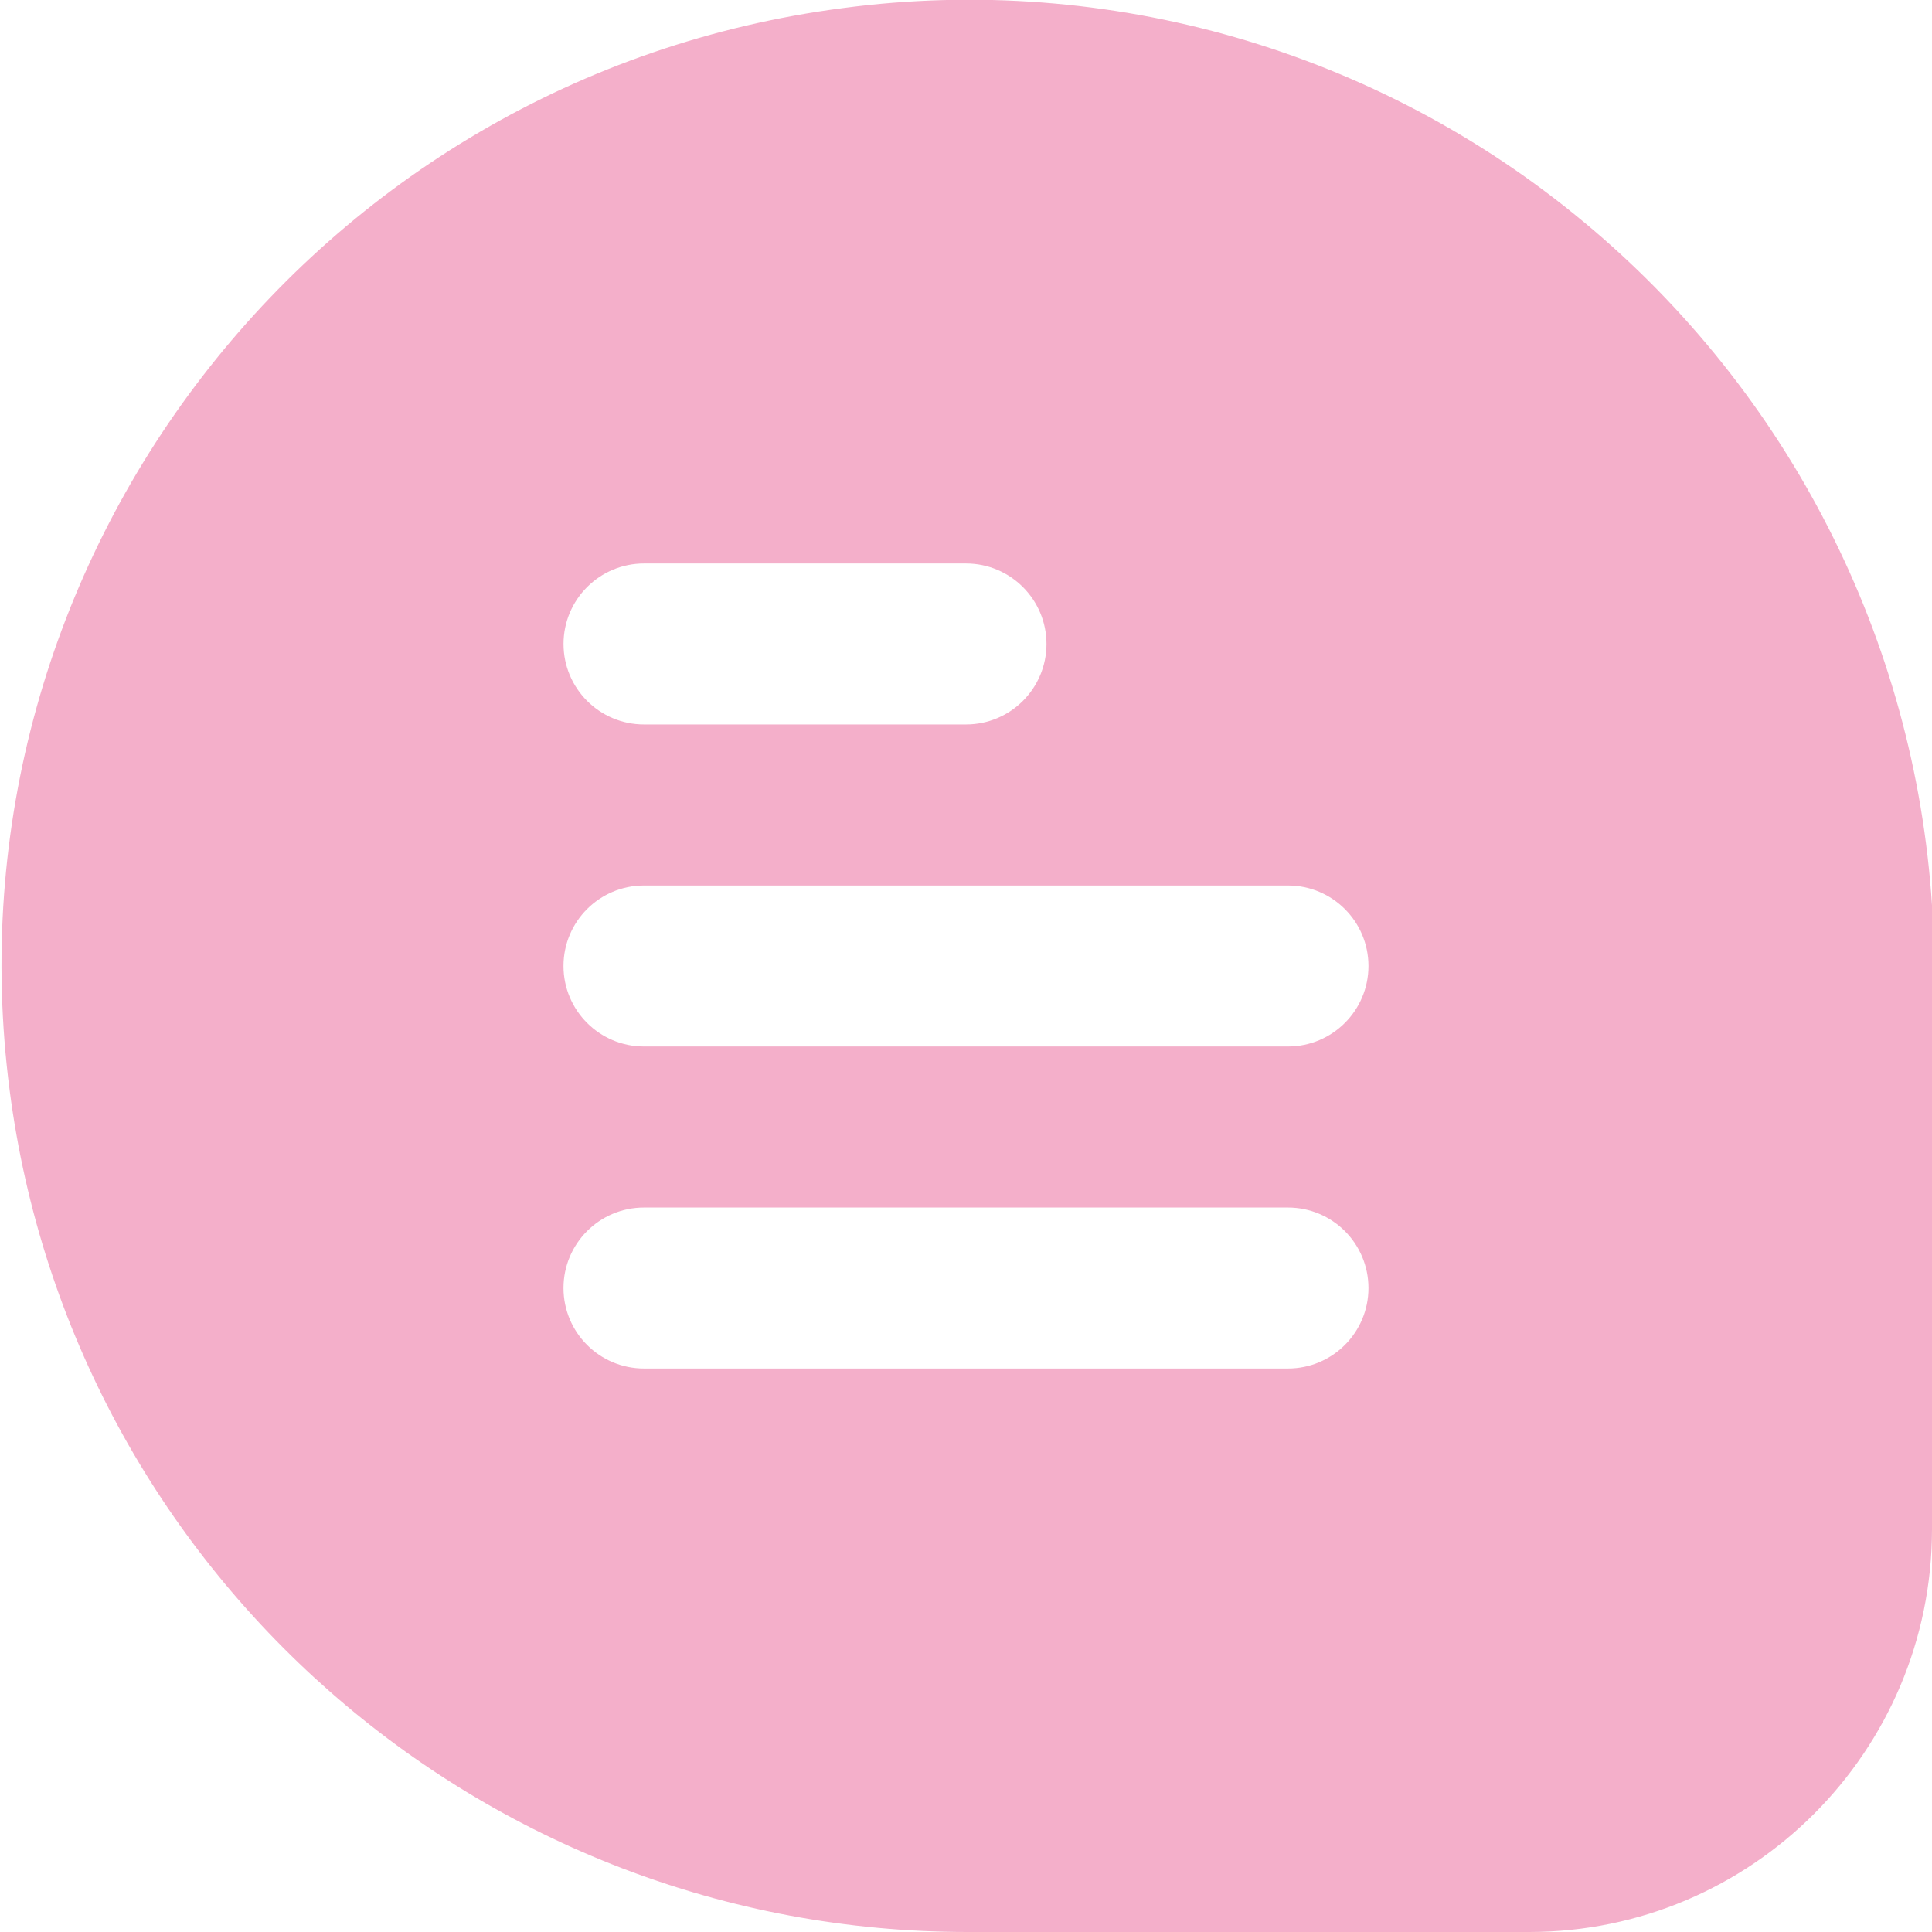 <?xml version="1.0" encoding="UTF-8"?>
<svg id="Layer_1" xmlns="http://www.w3.org/2000/svg" version="1.1" xmlns:xlink="http://www.w3.org/1999/xlink" viewBox="0 0 512 512">
  <!-- Generator: Adobe Illustrator 29.2.1, SVG Export Plug-In . SVG Version: 2.1.0 Build 116)  -->
  <defs>
    <style>
      .st0 {
        fill: #f4afca;
      }
    </style>
  </defs>
  <path class="st0" d="M419.73,58.84C365.09,13.36,293.92-7.19,223.45,2.13,83.24,20.35-15.66,148.77,2.56,288.98c16.57,127.55,125.21,223,253.82,223.02h148.95c58.88-.07,106.6-47.79,106.67-106.67v-165.42c-4.56-70.47-37.93-135.96-92.27-181.08h0ZM170.67,149.33h85.33c11.78,0,21.33,9.55,21.33,21.33s-9.55,21.33-21.33,21.33h-85.33c-11.78,0-21.33-9.55-21.33-21.33s9.55-21.33,21.33-21.33ZM341.33,362.67h-170.67c-11.78,0-21.33-9.55-21.33-21.33s9.55-21.33,21.33-21.33h170.67c11.78,0,21.33,9.55,21.33,21.33s-9.55,21.33-21.33,21.33ZM341.33,277.33h-170.67c-11.78,0-21.33-9.55-21.33-21.33s9.55-21.33,21.33-21.33h170.67c11.78,0,21.33,9.55,21.33,21.33s-9.55,21.33-21.33,21.33Z"/>
</svg>
